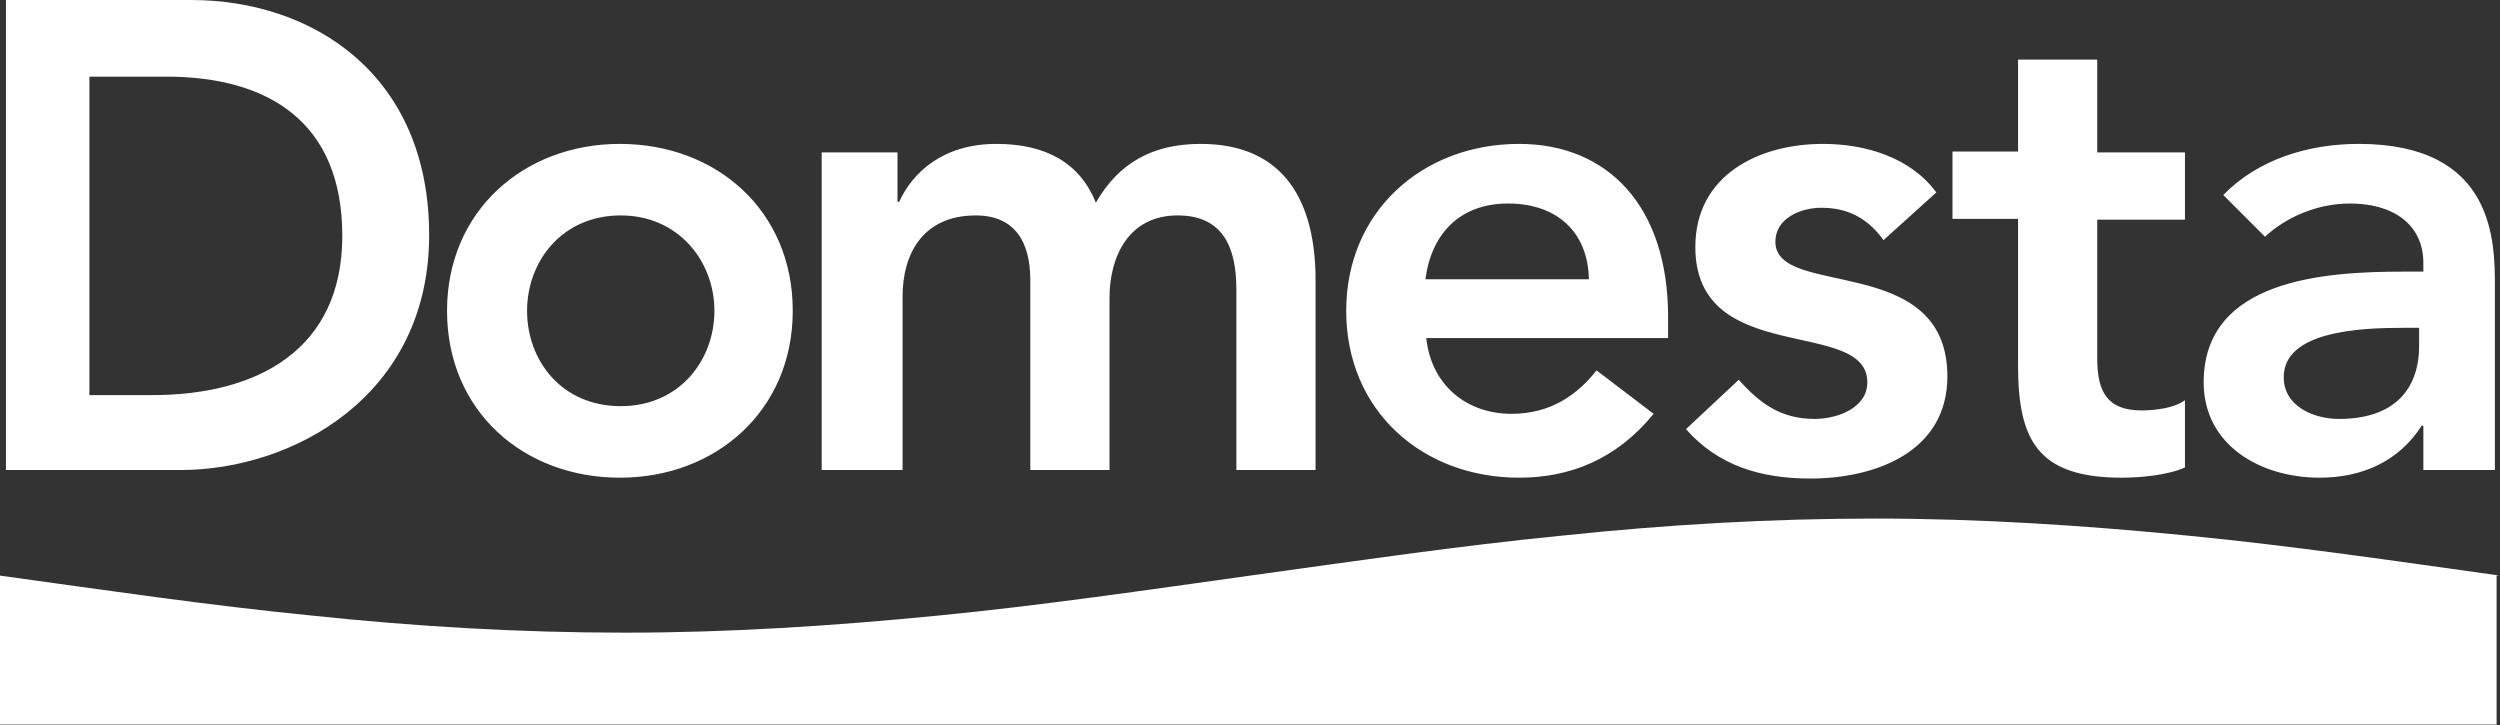 <?xml version="1.0" encoding="UTF-8"?> <svg xmlns="http://www.w3.org/2000/svg" width="200" height="58" viewBox="0 0 200 58" fill="none"><rect x="0" y="0" width="200" height="58" fill="#333333" stroke="none"/><path d="M0.477 37.602H14.441C23.433 37.602 34.332 31.676 34.332 18.801C34.332 6.063 25.136 0 15.259 0H0.477V37.602ZM7.153 31.54V6.131H13.283C21.458 6.131 27.384 9.741 27.384 18.869C27.384 27.997 20.572 31.608 12.193 31.608H7.153V31.54ZM35.763 24.864C35.763 32.902 41.894 38.215 49.591 38.215C57.289 38.215 63.42 32.834 63.42 24.864C63.42 16.826 57.289 11.512 49.591 11.512C41.894 11.512 35.763 16.894 35.763 24.864ZM42.166 24.864C42.166 20.913 44.959 17.234 49.659 17.234C54.291 17.234 57.153 20.913 57.153 24.864C57.153 28.815 54.36 32.493 49.659 32.493C44.959 32.493 42.166 28.883 42.166 24.864ZM65.872 37.602H72.207V23.706C72.207 20.3 73.842 17.234 78.065 17.234C81.131 17.234 82.425 19.278 82.425 22.411V37.602H88.76V23.842C88.76 20.572 90.259 17.234 94.21 17.234C97.956 17.234 98.91 19.959 98.91 23.161V37.602H105.245V22.411C105.245 16.281 102.861 11.512 96.049 11.512C92.234 11.512 89.51 13.011 87.67 16.212C86.376 13.011 83.651 11.512 79.7 11.512C75.477 11.512 73.025 13.76 71.934 16.144H71.798V12.194H65.736V37.602H65.872ZM133.447 27.112V25.341C133.447 16.485 128.61 11.512 121.526 11.512C113.828 11.512 107.697 16.894 107.697 24.864C107.697 32.902 113.828 38.215 121.526 38.215C125.545 38.215 129.291 36.785 132.289 33.106L127.725 29.632C126.158 31.608 124.046 33.106 120.913 33.106C117.371 33.106 114.509 30.858 114.101 27.044H133.447V27.112ZM114.033 22.343C114.509 18.665 116.826 16.281 120.64 16.281C124.591 16.281 127.044 18.597 127.112 22.343H114.033ZM154.905 15.395C152.861 12.602 149.251 11.512 145.845 11.512C140.668 11.512 135.627 14.033 135.627 19.755C135.627 29.428 149.387 25.341 149.387 30.586C149.387 32.629 147.003 33.515 145.163 33.515C142.439 33.515 140.736 32.221 139.101 30.381L134.877 34.332C137.466 37.262 140.872 38.283 144.823 38.283C150 38.283 155.79 36.172 155.79 30.109C155.79 20.163 142.03 23.91 142.03 19.346C142.03 17.439 144.073 16.621 145.708 16.621C147.888 16.621 149.455 17.507 150.681 19.21L154.905 15.395ZM161.444 17.575V29.223C161.444 35.218 163.011 38.215 169.755 38.215C171.253 38.215 173.433 38.011 174.796 37.398V32.016C173.978 32.629 172.479 32.834 171.321 32.834C168.529 32.834 167.779 31.267 167.779 28.678V17.575H174.796V12.194H167.779V4.768H161.444V12.125H156.199V17.507H161.444V17.575ZM193.869 37.602H199.591V22.956C199.591 19.346 199.591 11.512 188.692 11.512C184.673 11.512 180.654 12.738 177.861 15.599L181.199 18.937C182.902 17.371 185.354 16.281 188.011 16.281C191.417 16.281 193.869 17.916 193.869 21.049V21.73H192.302C185.967 21.73 176.294 22.343 176.294 30.586C176.294 35.627 180.858 38.215 185.559 38.215C188.964 38.215 191.894 36.921 193.733 34.06H193.869V37.602ZM193.529 27.657C193.529 31.199 191.485 33.515 187.125 33.515C185.082 33.515 182.697 32.493 182.697 30.177C182.697 26.499 188.76 26.226 192.234 26.226H193.529V27.657Z" fill="#FFFFFF"></path><path d="M200 46.049C191.689 44.891 183.379 43.665 175 42.847C166.689 42.03 158.379 41.485 150 41.485C141.689 41.485 133.379 41.962 125 42.847C116.689 43.665 108.379 44.891 100 46.049C91.689 47.207 83.379 48.433 75 49.251C66.689 50.068 58.379 50.613 50 50.613C41.689 50.613 33.379 50.136 25 49.251C16.689 48.433 8.379 47.207 0 46.049V57.97H199.728V46.049H200Z" fill="#FFFFFF"></path></svg> 